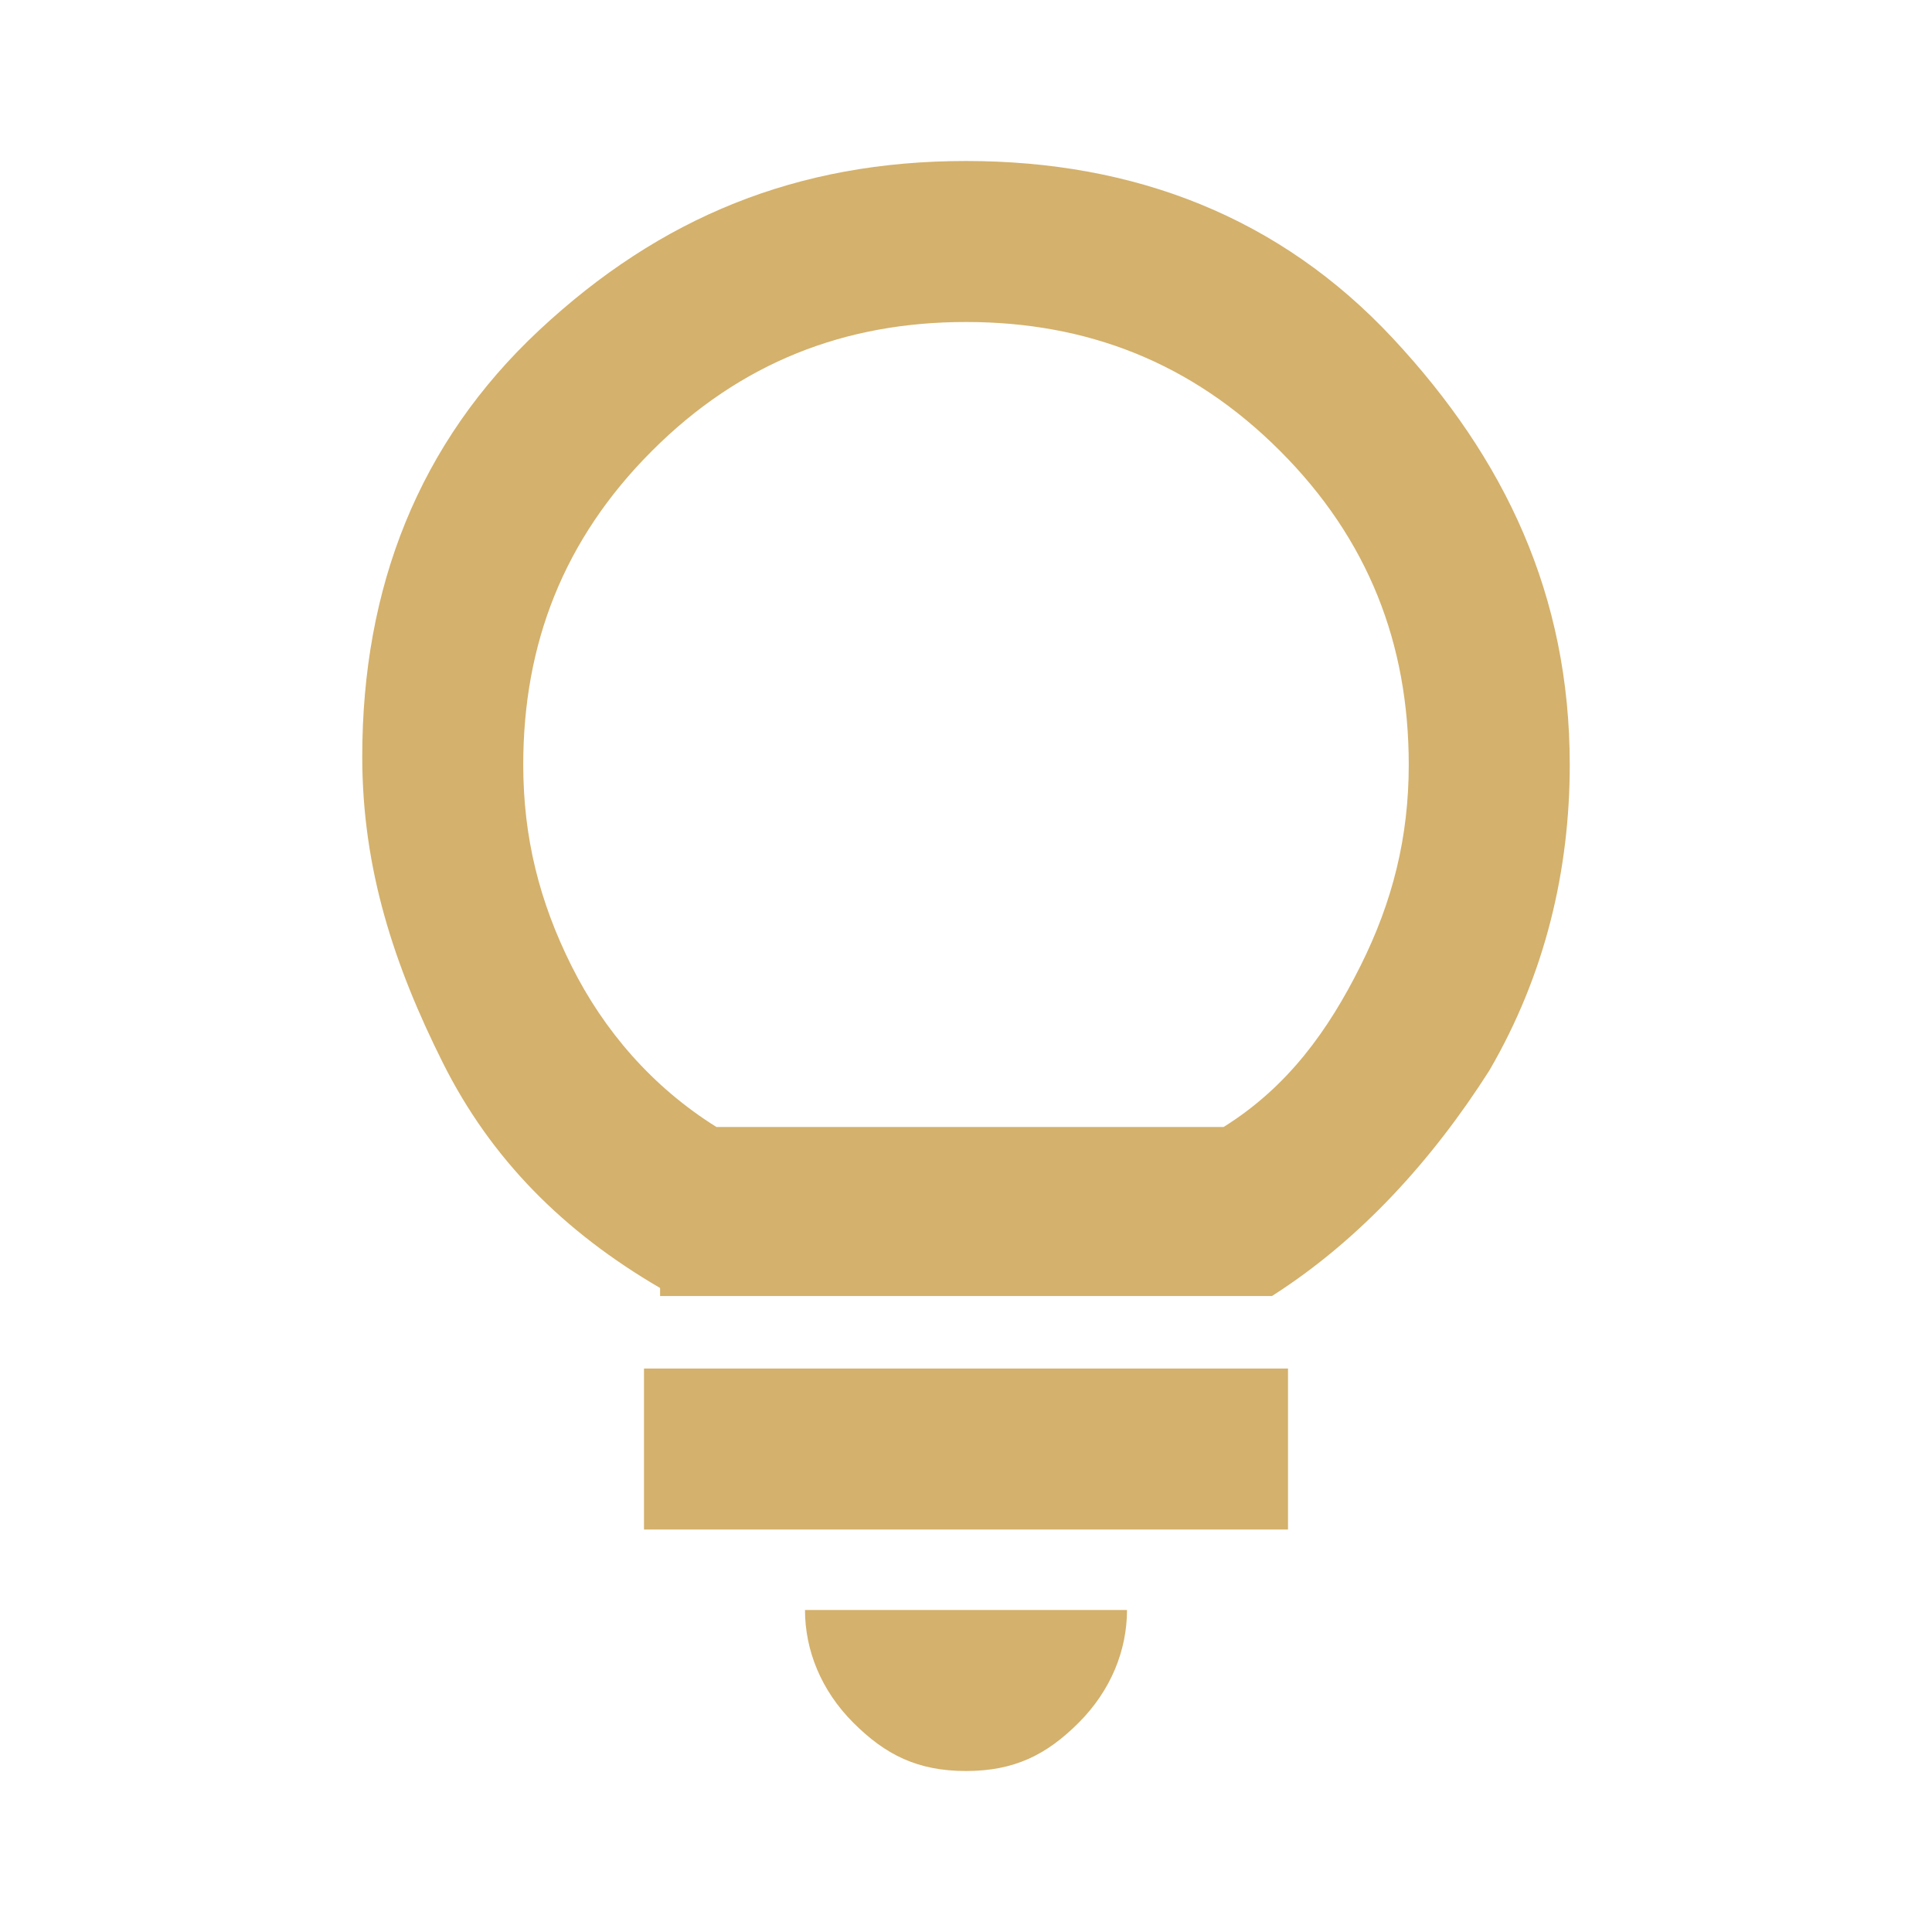 <?xml version="1.0" encoding="UTF-8"?>
<svg id="Ebene_1" data-name="Ebene 1" xmlns="http://www.w3.org/2000/svg" version="1.1" viewBox="0 0 24 24">
  <defs>
    <style>
      .cls-1 {
        fill: #d4b16c;
        stroke-width: 0px;
      }
    </style>
  </defs>
  <path class="cls-1" d="M12,22c-.6,0-1-.2-1.4-.6s-.6-.9-.6-1.4h4c0,.5-.2,1-.6,1.4s-.8.6-1.4.6ZM8,19v-2h8v2h-8ZM8.2,16c-1.2-.7-2.1-1.6-2.7-2.8s-1-2.4-1-3.8c0-2.1.7-3.9,2.2-5.3s3.2-2.1,5.3-2.1,3.9.7,5.3,2.2c1.4,1.5,2.2,3.2,2.2,5.3,0,1.3-.3,2.6-1,3.8-.7,1.1-1.6,2.1-2.7,2.8h-7.6v-.1ZM8.9,14h6.3c.8-.5,1.3-1.2,1.7-2s.6-1.6.6-2.5c0-1.5-.5-2.8-1.6-3.9s-2.4-1.6-3.9-1.6-2.8.5-3.9,1.6-1.6,2.4-1.6,3.9c0,.9.2,1.7.6,2.5s1,1.5,1.8,2Z"/>
</svg>